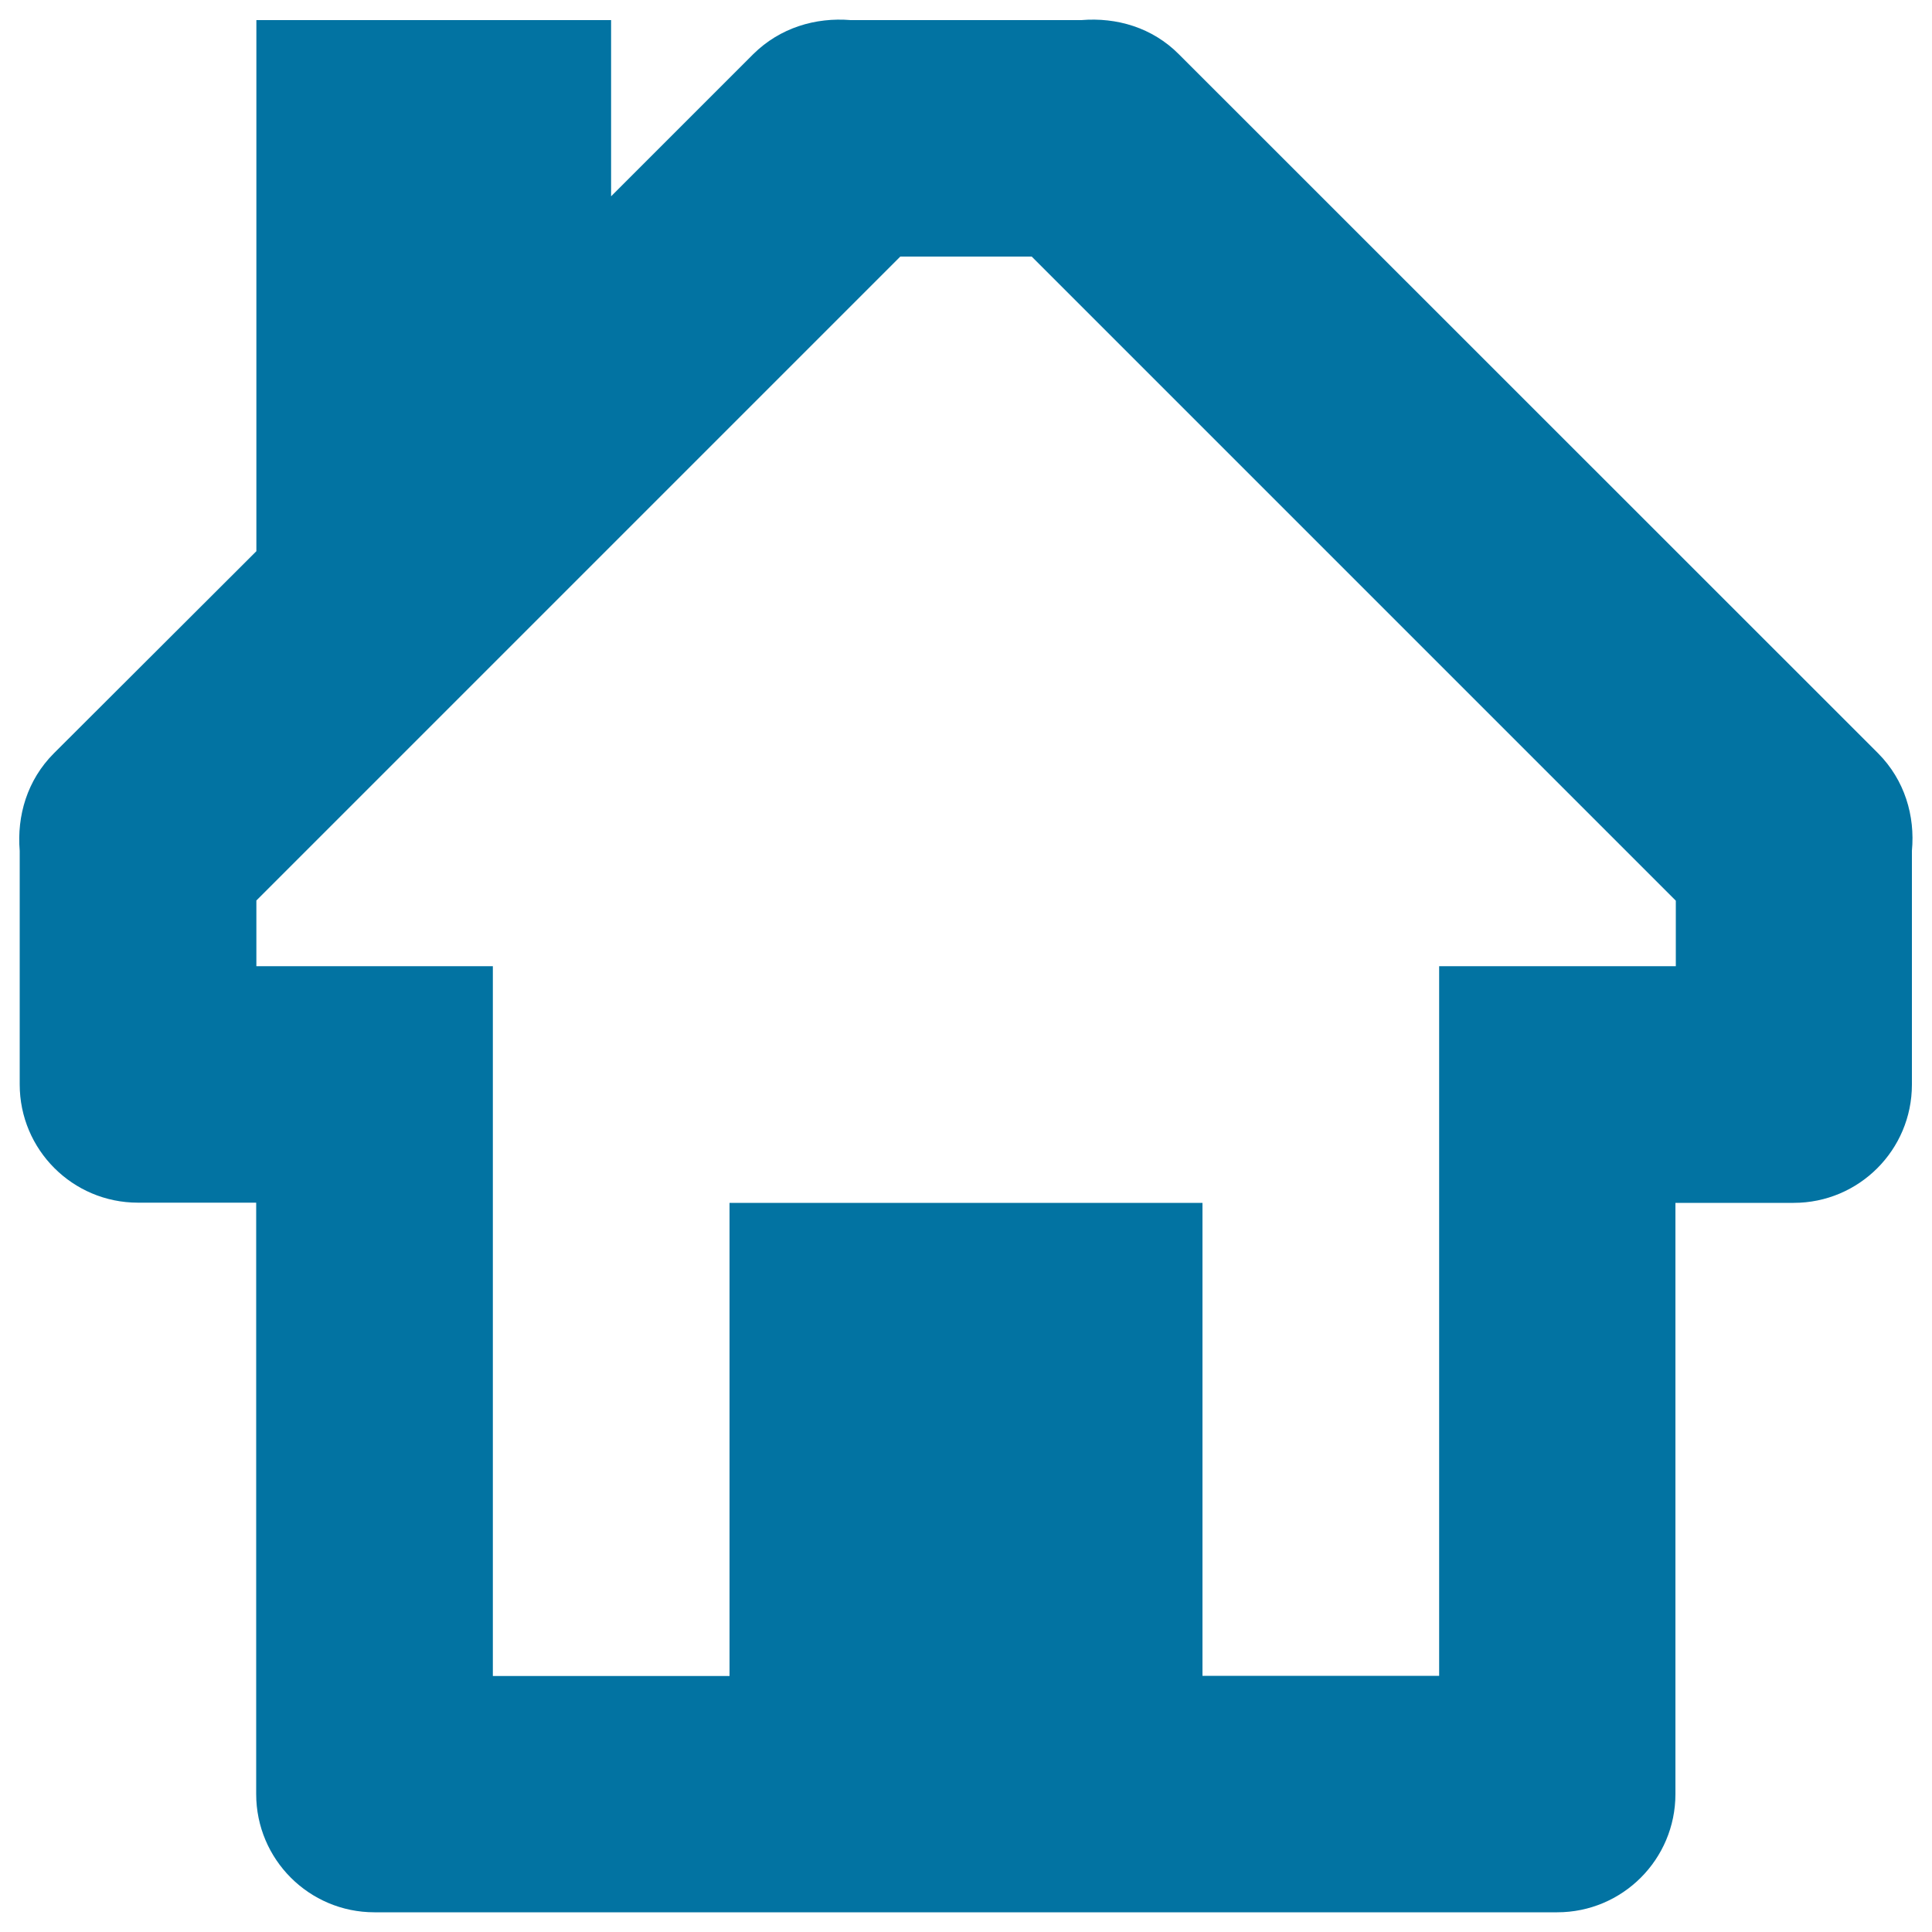 <svg xmlns="http://www.w3.org/2000/svg" viewBox="0 0 1000 1000" style="fill:#0273a2">
<title>Home House Building SVG icon</title>
<g><path d="M972.1,389.9L610.2,28.1c-13.8-13.9-32.3-19.2-50.5-17.7H440.3c-18.1-1.5-36.6,3.9-50.5,17.7l-73.5,73.5V10.4H132.7v274.9L27.9,389.9c-13.9,13.9-19.2,32.4-17.7,50.5v120.9c0,33.8,27.4,61.2,61.2,61.2h61.2v306.1c0,33.8,27.4,61.2,61.2,61.2h612.2c33.8,0,61.2-27.4,61.2-61.2V622.6h61.2c33.8,0,61.2-27.4,61.2-61.2V440.4C991.3,422.3,985.9,403.8,972.1,389.9L972.1,389.9z M867.3,500.1H744.9v367.3H622.4V622.6H377.6v244.9H255.1V500.1H132.7v-34L466,132.8H534l333.4,333.4V500.1L867.3,500.1z"/></g>
</svg>
